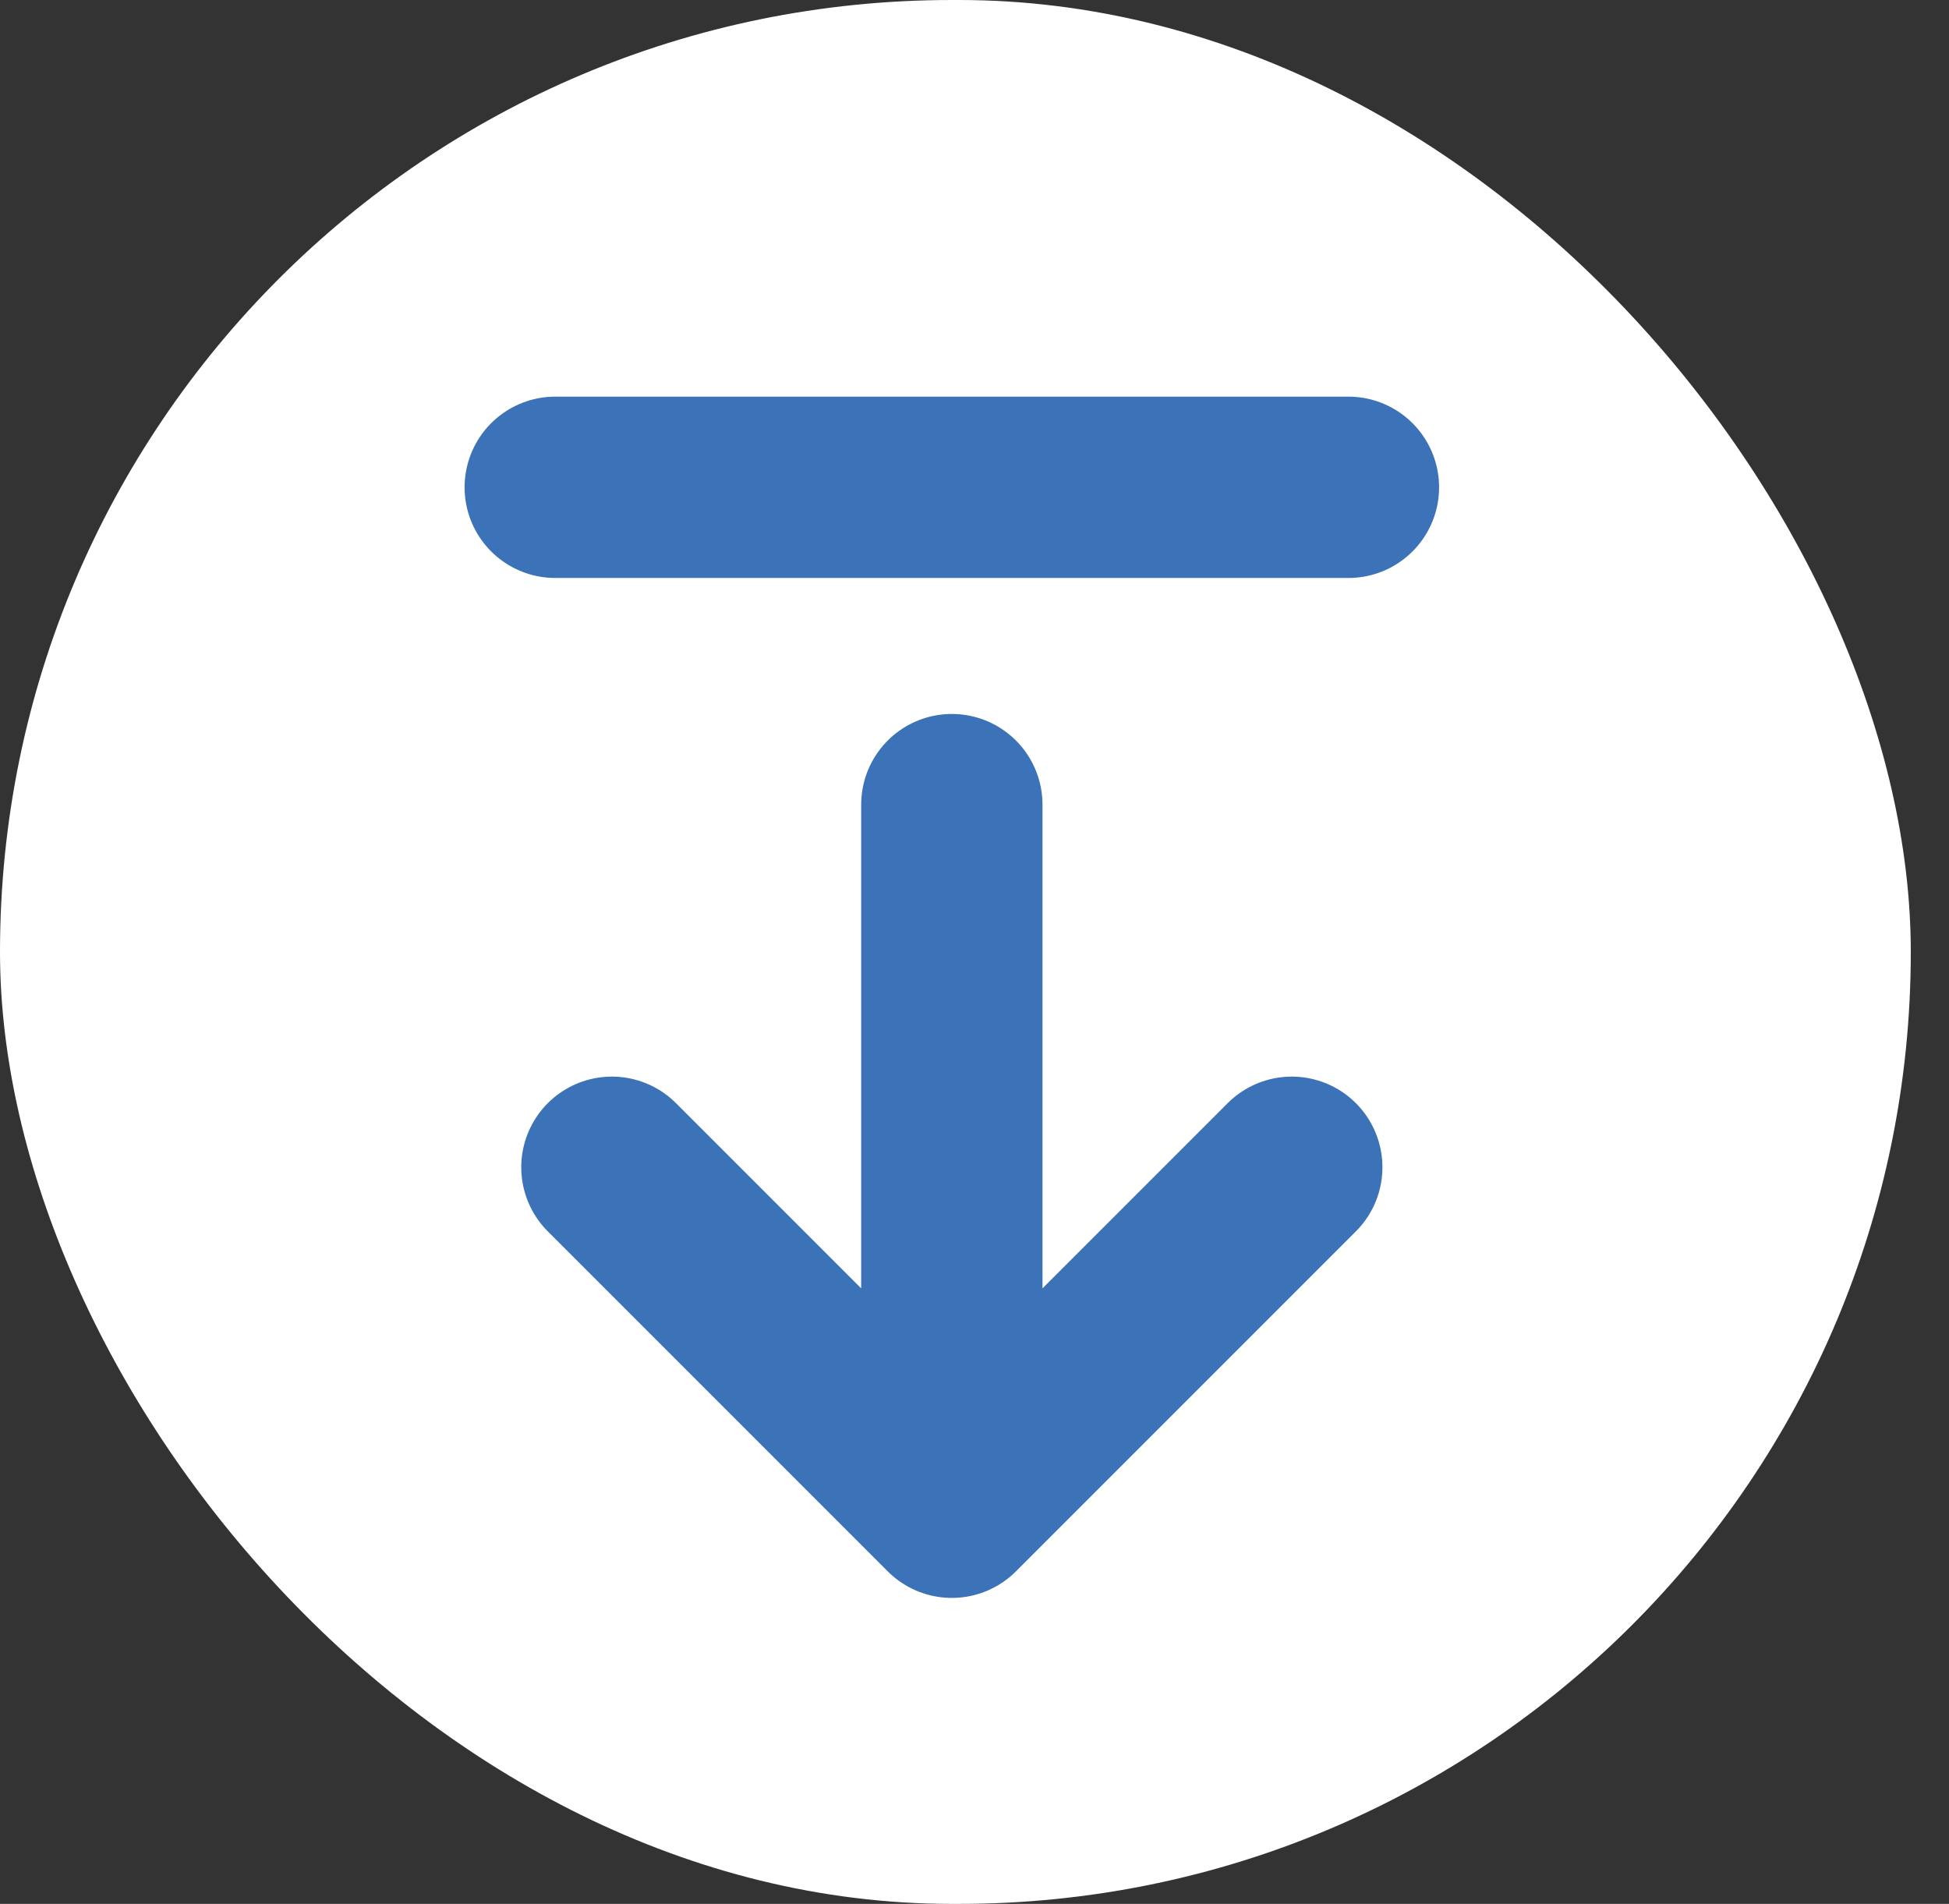 <svg xmlns="http://www.w3.org/2000/svg" width="43" height="42" viewBox="0 0 43 42" fill="none"><rect x="0" y="0" width="43" height="42" fill="#333333" stroke="none"/><rect width="42.157" height="42" rx="21" fill="white"></rect><path d="M29.75 10.75H12.25M21 33.25V17.75M21 33.25L13.5 25.75M21 33.25L28.5 25.75" stroke="#3B72B8" stroke-width="4" stroke-linecap="round"></path></svg>